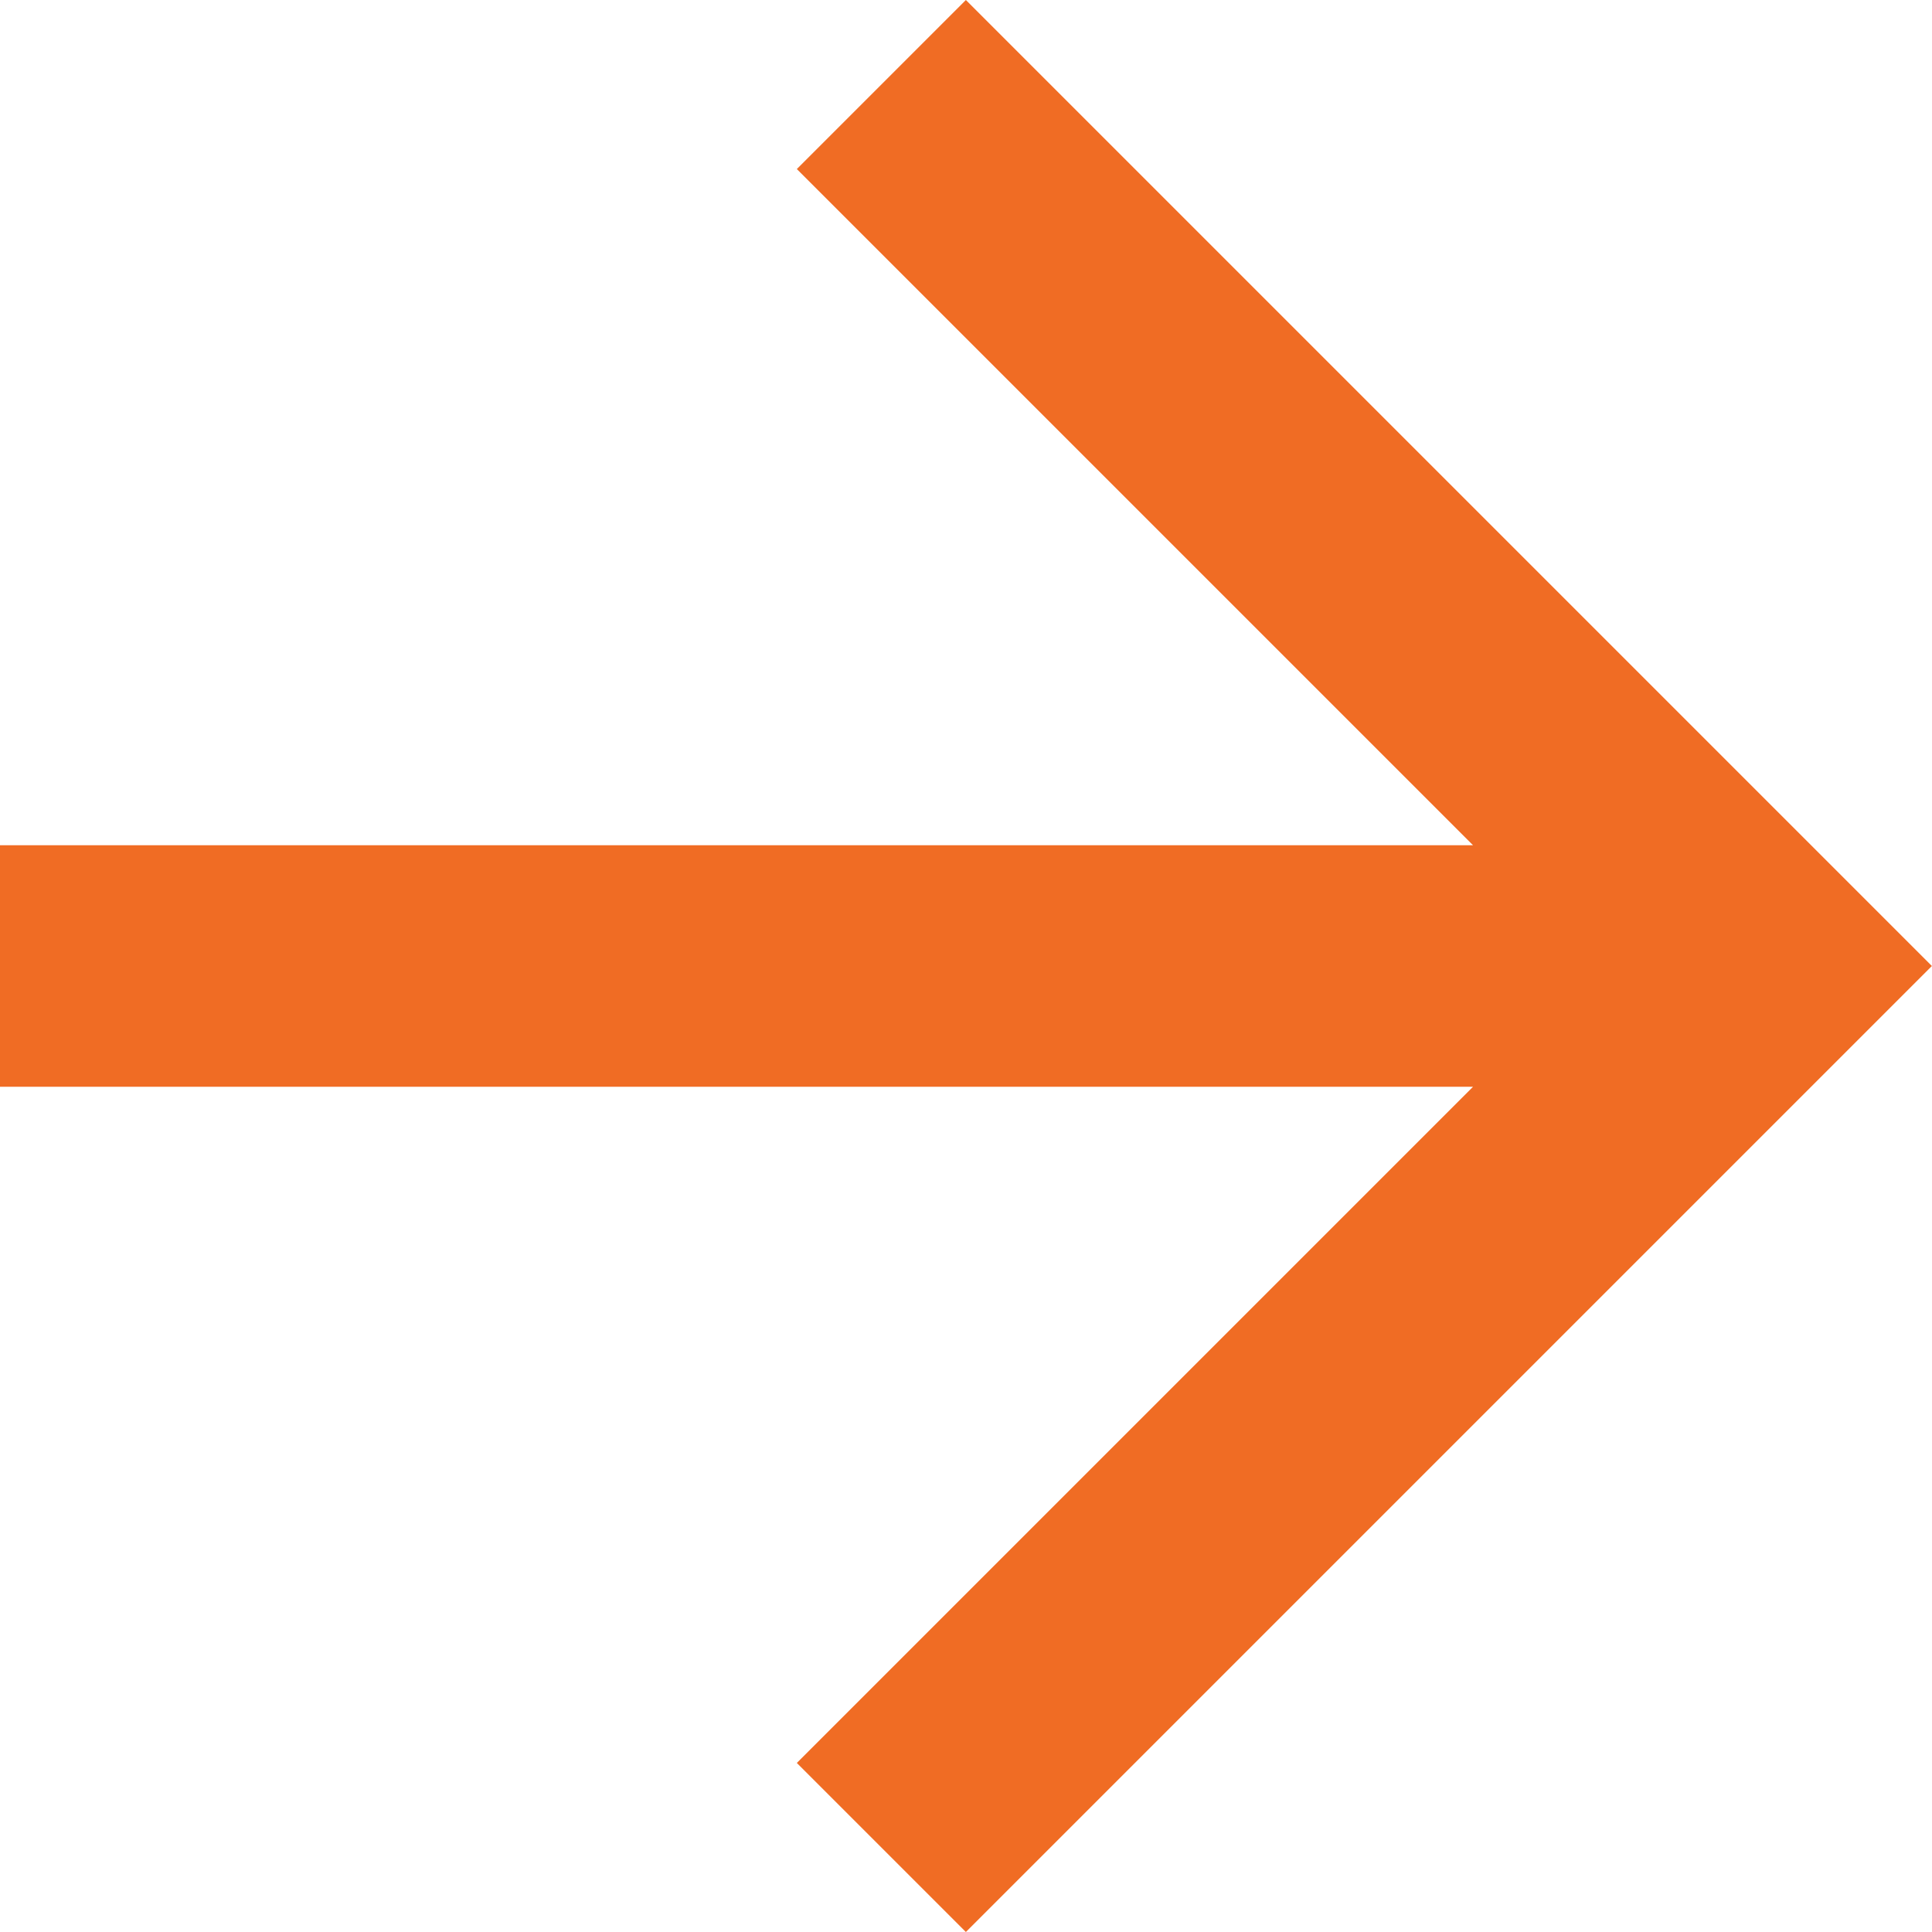 <svg width="16" height="16" viewBox="0 0 16 16" fill="none" xmlns="http://www.w3.org/2000/svg">
<path fill-rule="evenodd" clip-rule="evenodd" d="M7.999 0L6.599 1.4L12.199 7H-0.001V9H12.199L6.599 14.6L7.999 16L15.999 8L7.999 0Z" fill="#F06C24"/>
</svg>
